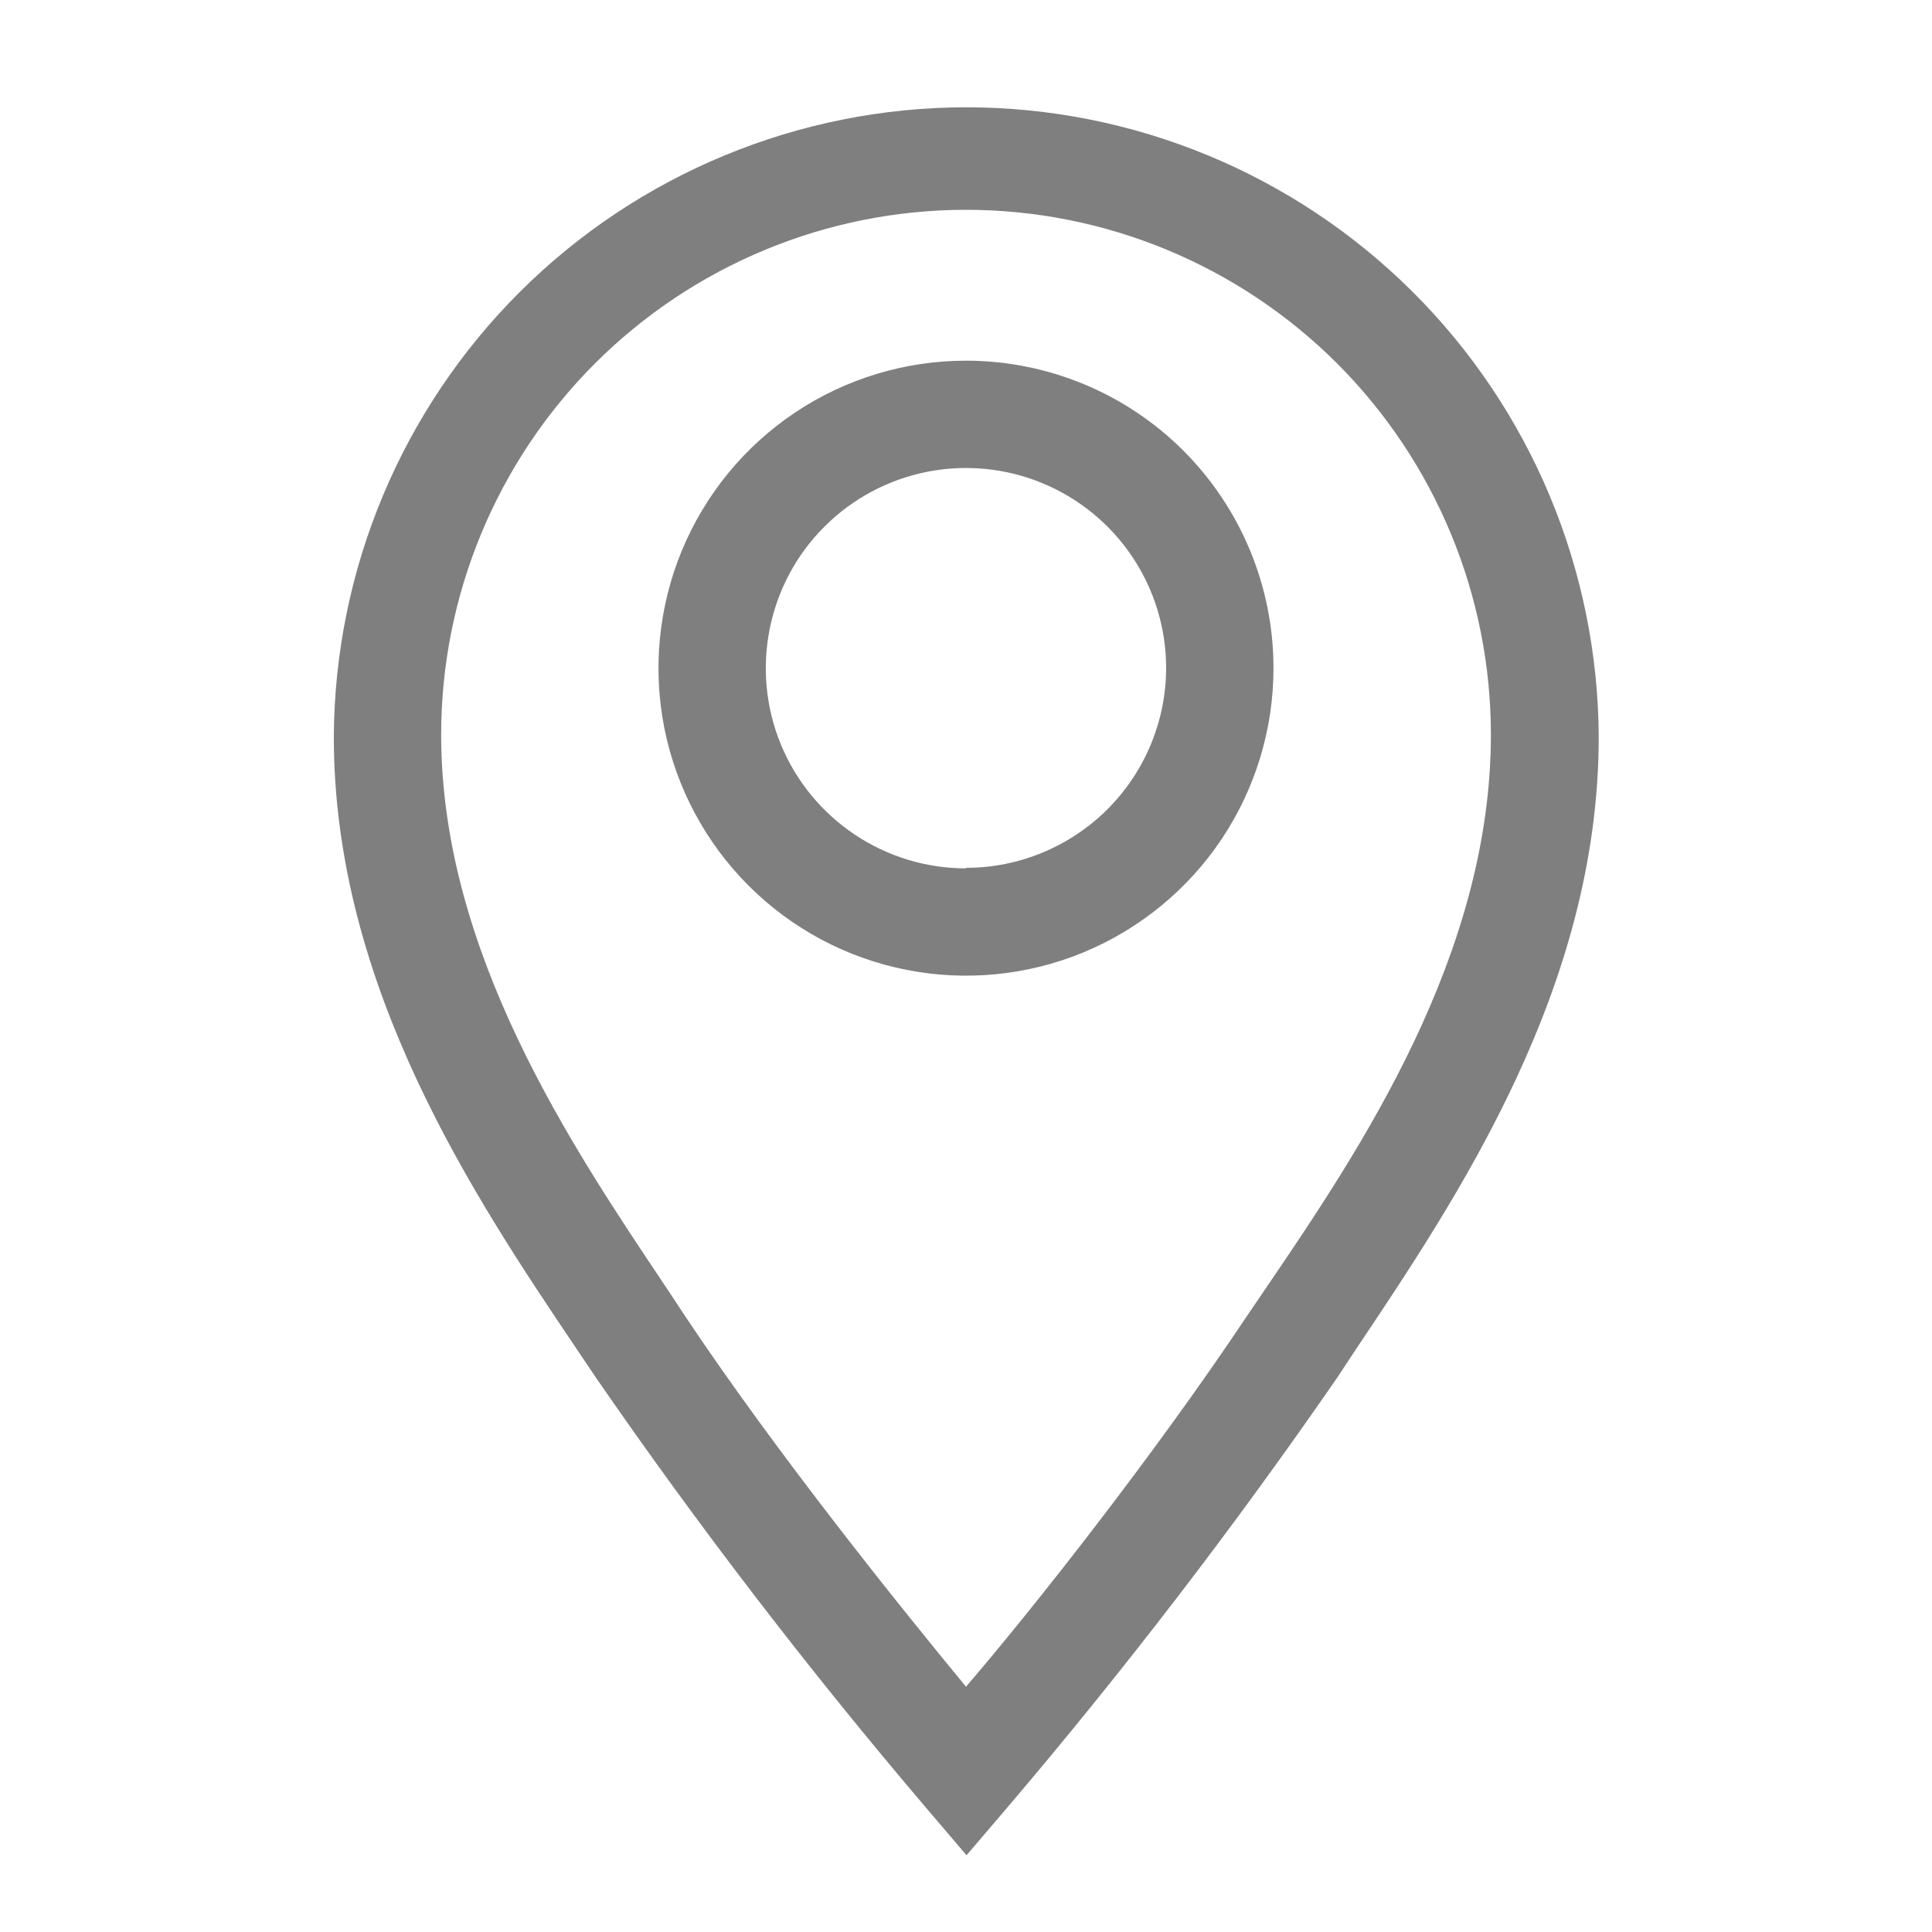 <svg width="32" height="32" viewBox="0 0 32 32" fill="none" xmlns="http://www.w3.org/2000/svg">
<g clip-path="url(#clip0_141_11470)">
<path d="M16 5.974C14.992 5.974 14.008 6.272 13.17 6.832C12.332 7.392 11.68 8.187 11.294 9.118C10.909 10.049 10.808 11.073 11.004 12.061C11.201 13.049 11.686 13.956 12.398 14.668C13.11 15.381 14.018 15.866 15.006 16.062C15.994 16.259 17.018 16.158 17.949 15.773C18.879 15.387 19.675 14.734 20.235 13.897C20.794 13.059 21.093 12.074 21.093 11.067C21.093 9.716 20.556 8.421 19.601 7.465C18.646 6.51 17.35 5.974 16 5.974ZM16 14.383C15.344 14.383 14.703 14.188 14.158 13.824C13.612 13.459 13.187 12.942 12.936 12.336C12.685 11.73 12.62 11.063 12.748 10.42C12.876 9.777 13.191 9.186 13.655 8.723C14.119 8.259 14.71 7.943 15.353 7.815C15.996 7.687 16.663 7.753 17.268 8.004C17.874 8.255 18.392 8.68 18.756 9.225C19.121 9.77 19.315 10.411 19.315 11.067C19.313 11.945 18.962 12.786 18.341 13.406C17.719 14.025 16.877 14.374 16 14.374V14.383Z" fill="black" fill-opacity="0.5"/>
<path d="M16 1.777C13.232 1.78 10.576 2.878 8.614 4.831C6.653 6.785 5.543 9.435 5.529 12.204C5.529 16.355 7.858 19.831 9.565 22.364L9.876 22.826C11.574 25.287 13.396 27.661 15.334 29.937L16.009 30.729L16.685 29.937C18.623 27.66 20.444 25.287 22.143 22.826L22.454 22.355C24.151 19.822 26.48 16.355 26.48 12.204C26.466 9.434 25.356 6.782 23.392 4.828C21.428 2.874 18.771 1.777 16 1.777ZM20.969 21.333L20.649 21.804C19.12 24.097 17.094 26.666 16 27.937C14.951 26.666 12.88 24.097 11.351 21.804L11.04 21.333C9.467 18.986 7.307 15.777 7.307 12.168C7.307 11.027 7.532 9.896 7.969 8.842C8.406 7.787 9.046 6.829 9.853 6.021C10.661 5.214 11.619 4.574 12.674 4.137C13.728 3.7 14.859 3.475 16 3.475C17.142 3.475 18.273 3.7 19.327 4.137C20.382 4.574 21.34 5.214 22.148 6.021C22.955 6.829 23.595 7.787 24.032 8.842C24.469 9.896 24.694 11.027 24.694 12.168C24.694 15.813 22.543 19.022 20.969 21.333Z" fill="black" fill-opacity="0.5"/>
</g>
<defs>
<clipPath id="clip0_141_11470">
<rect width="32" height="32" fill="white"/>
</clipPath>
</defs>
</svg>
